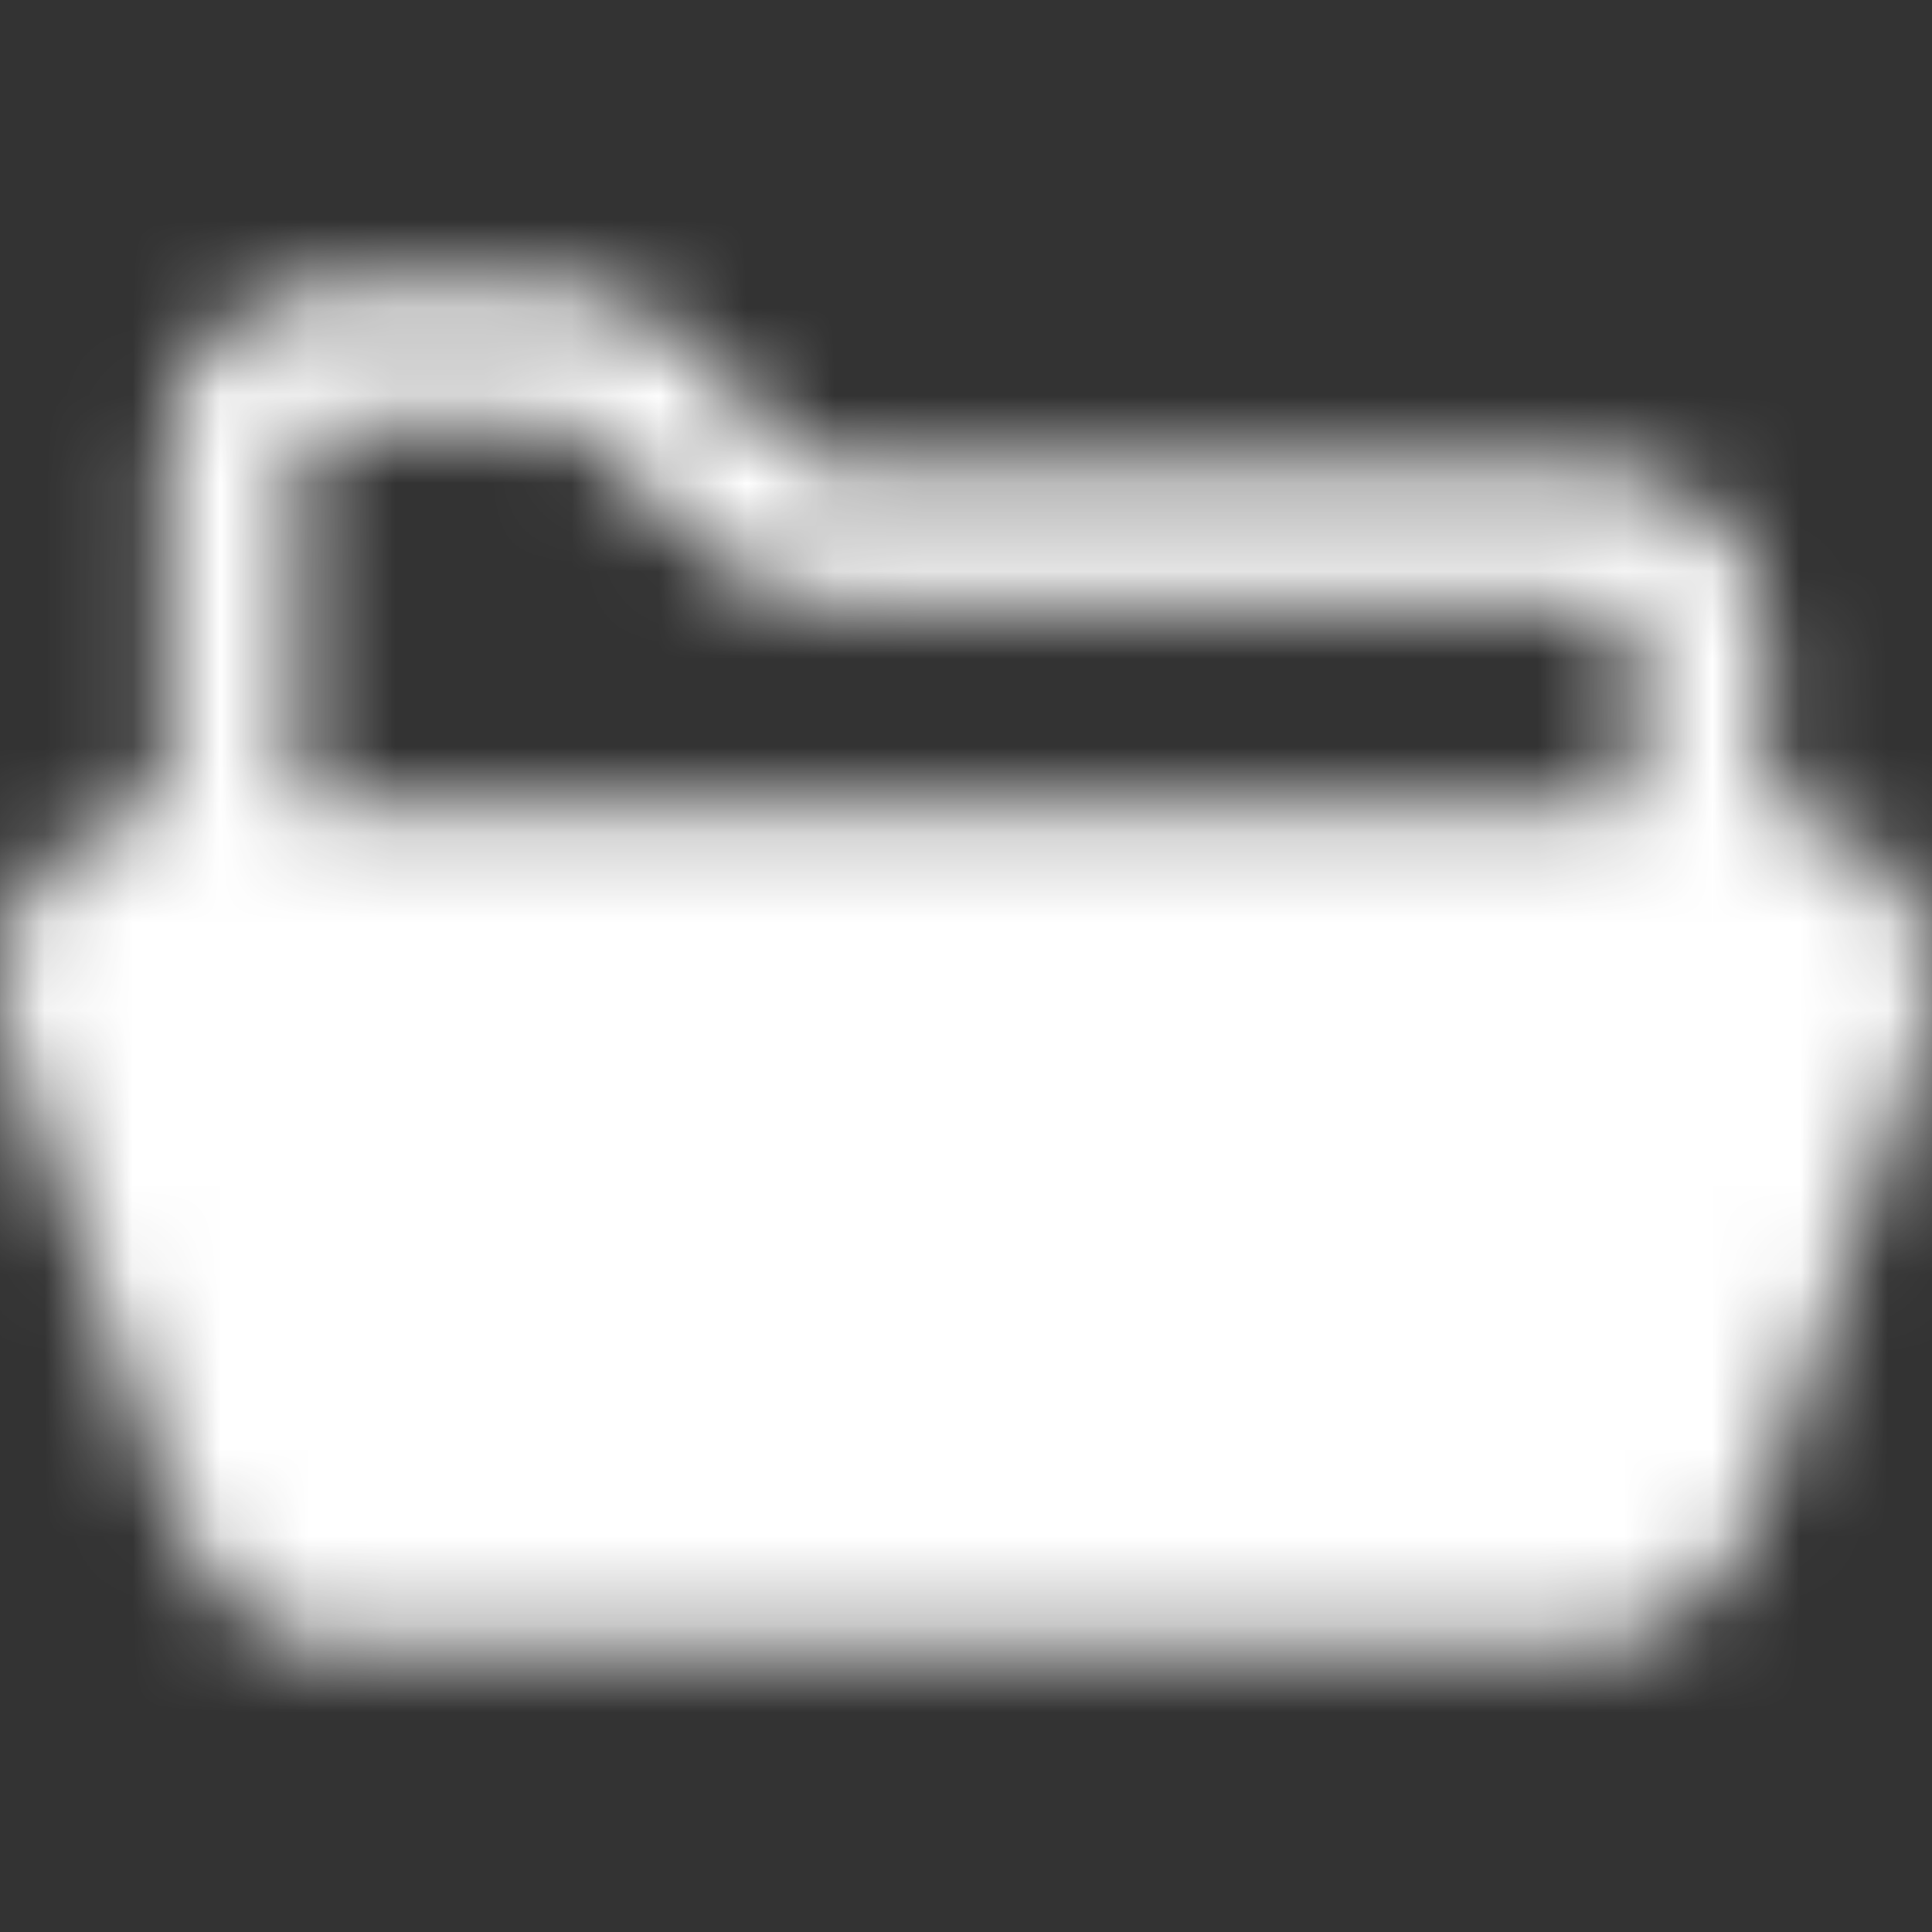 <svg width="22" height="22" viewBox="0 0 22 22" fill="none" xmlns="http://www.w3.org/2000/svg">
<rect x="0" y="0" width="22" height="22" fill="#333333" stroke="none"/>
<mask id="mask0_3918_33731" style="mask-type:alpha" maskUnits="userSpaceOnUse" x="0" y="0" width="22" height="22">
<path d="M21.625 10.029C21.273 9.533 20.718 9.227 20.117 9.182V7.267C20.117 6.737 19.9 6.251 19.552 5.904C19.206 5.557 18.719 5.34 18.189 5.34H9.46C9.353 5.34 9.249 5.299 9.17 5.225L9.171 5.226L7.637 3.787C7.279 3.452 6.808 3.266 6.318 3.266H3.811C3.281 3.265 2.794 3.483 2.448 3.83C2.101 4.177 1.883 4.664 1.883 5.194V9.182C1.282 9.227 0.727 9.533 0.375 10.03C0.128 10.377 0 10.789 0 11.205C0 11.43 0.038 11.657 0.114 11.876L1.925 17.055C1.936 17.084 1.947 17.11 1.961 17.139C2.044 17.307 2.121 17.472 2.209 17.637C2.341 17.882 2.492 18.144 2.765 18.374C2.9 18.487 3.067 18.584 3.248 18.645C3.43 18.707 3.621 18.735 3.811 18.734H18.189C18.503 18.736 18.798 18.633 19.02 18.489C19.358 18.27 19.557 17.992 19.709 17.75C19.859 17.507 19.963 17.281 20.028 17.162C20.049 17.122 20.06 17.097 20.075 17.055L21.886 11.876C21.962 11.657 22 11.43 22 11.205C22 10.789 21.872 10.377 21.625 10.029ZM18.613 9.174H3.388V5.194C3.388 5.074 3.434 4.973 3.512 4.894C3.591 4.816 3.692 4.77 3.811 4.77H6.318C6.426 4.77 6.529 4.811 6.608 4.885L8.142 6.323L8.142 6.323C8.499 6.657 8.97 6.844 9.46 6.844H18.189C18.308 6.844 18.41 6.89 18.489 6.968C18.567 7.047 18.613 7.148 18.613 7.267V9.174H18.613Z" fill="#4B4B4B"/>
</mask>
<g mask="url(#mask0_3918_33731)">
<rect width="22" height="22" fill="white"/>
</g>
</svg>
